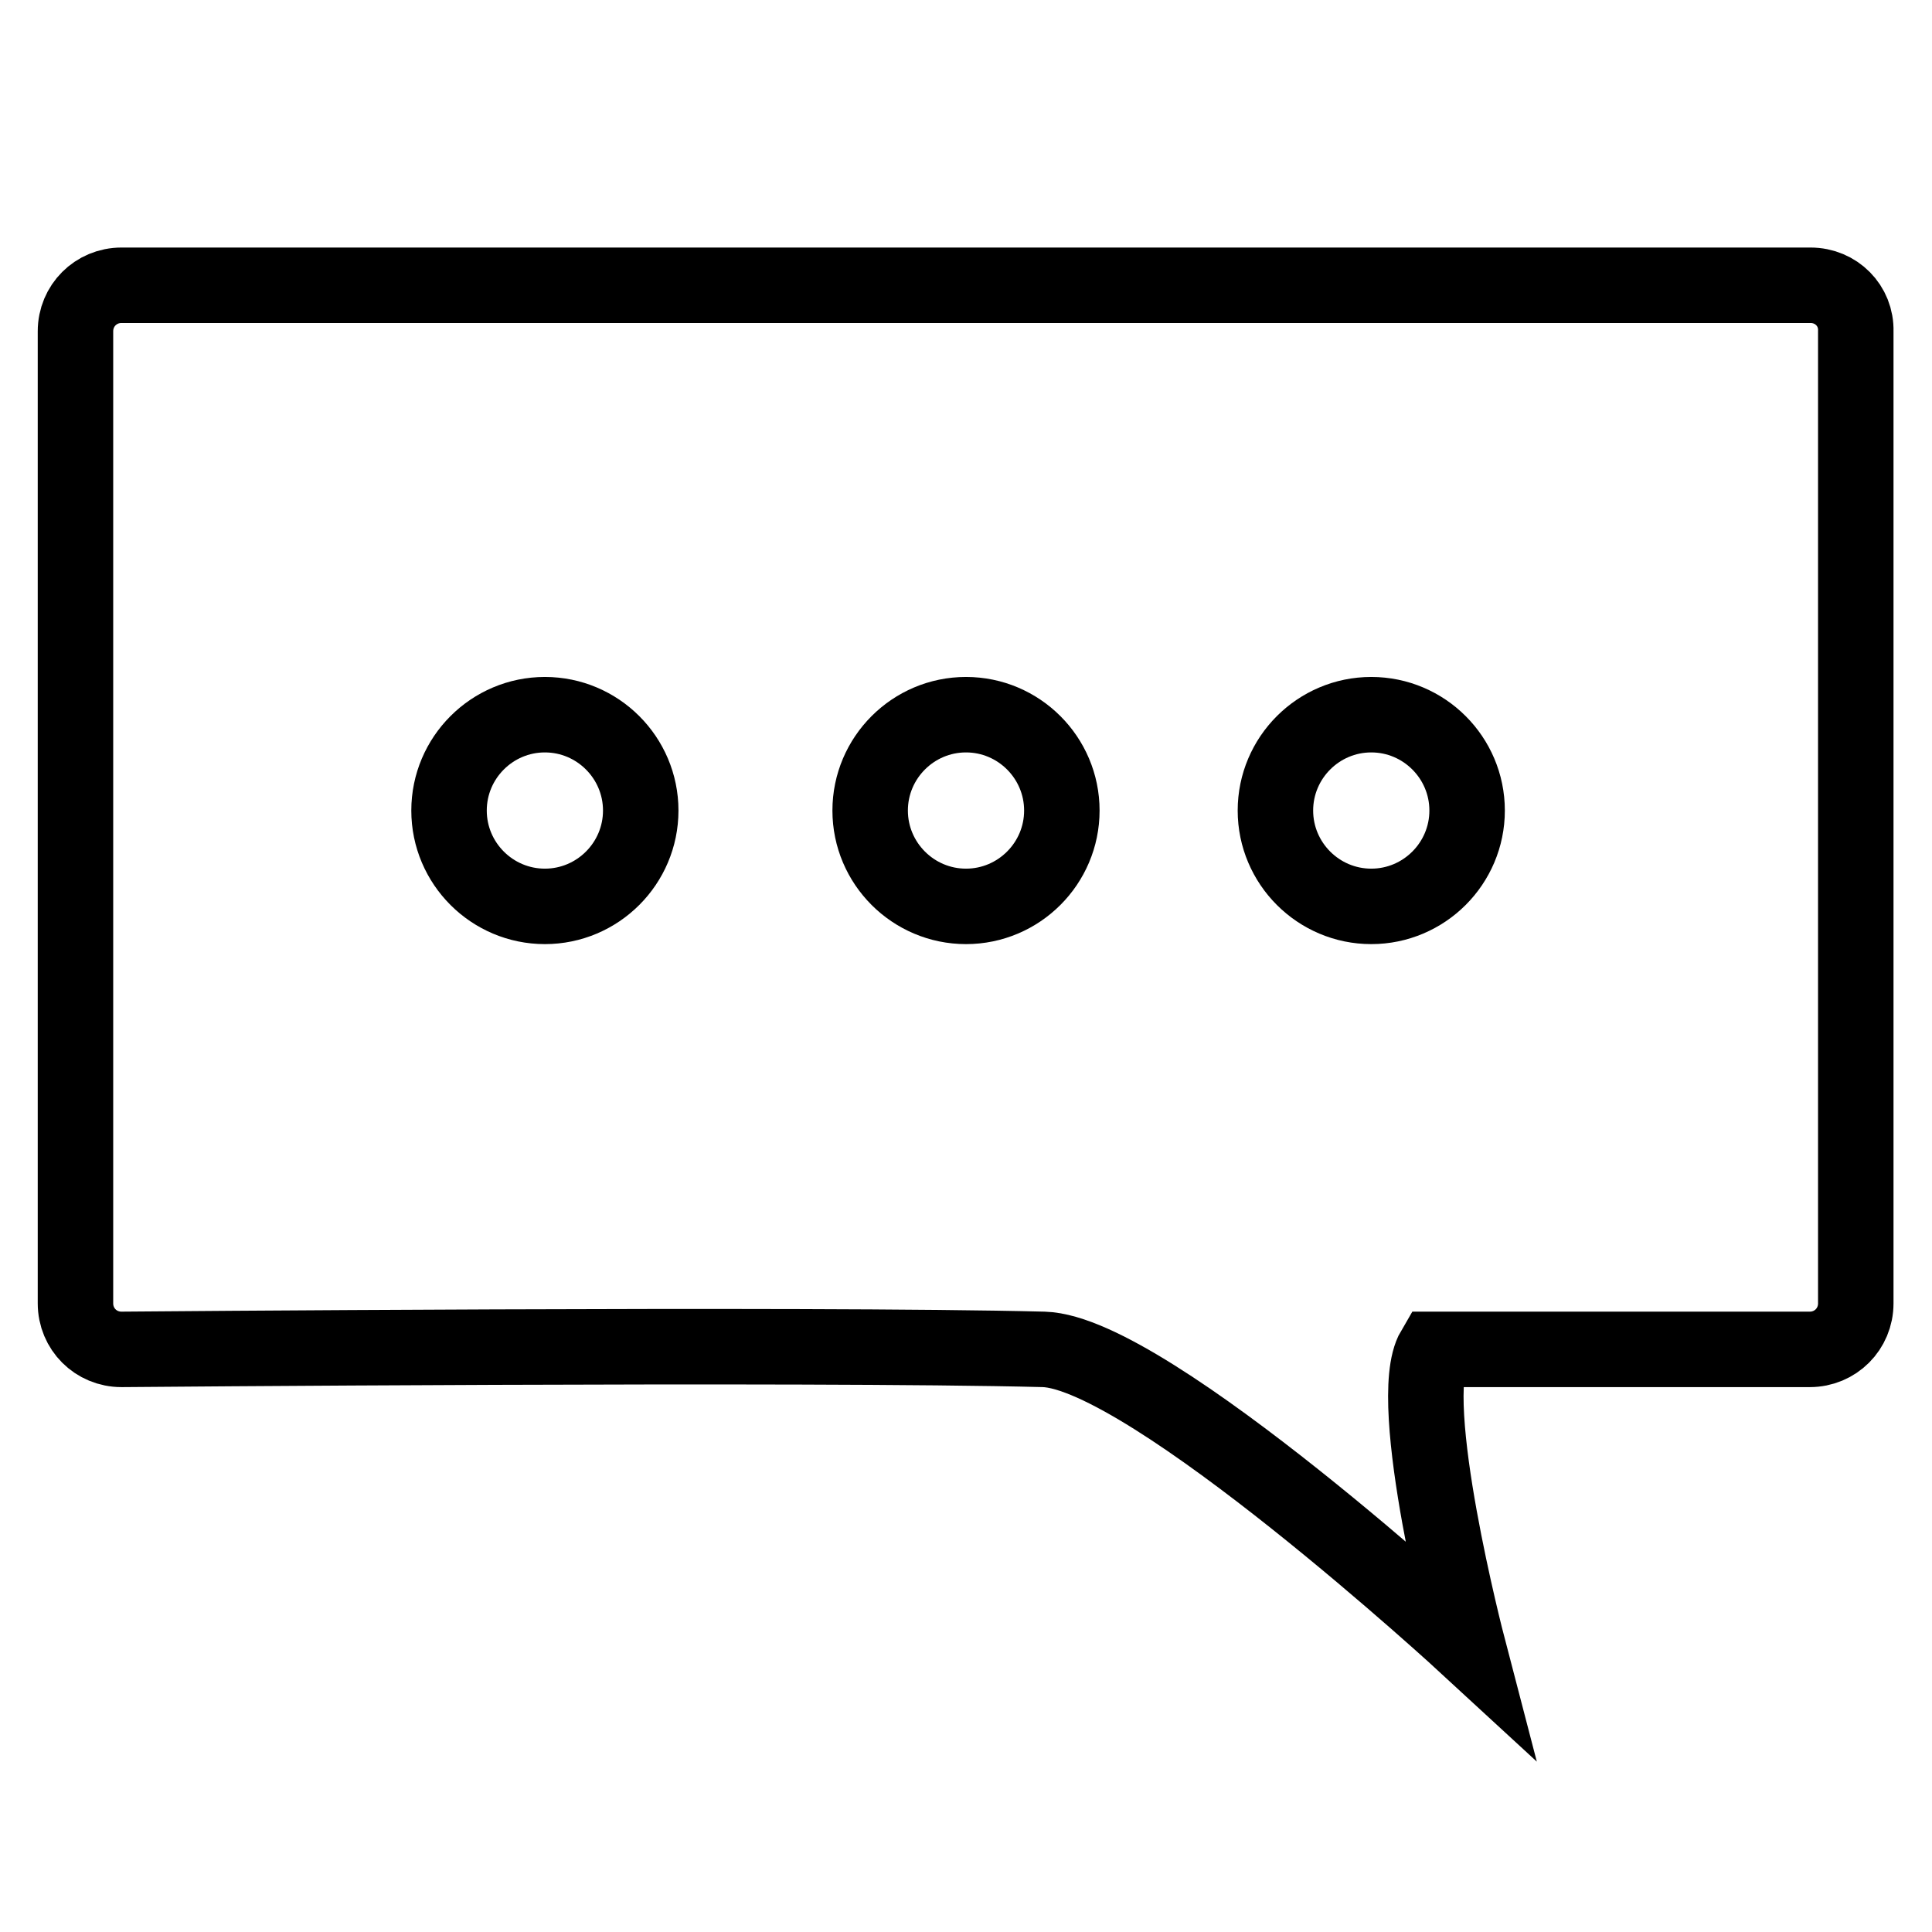 <?xml version="1.0" encoding="utf-8"?>
<!-- Svg Vector Icons : http://www.onlinewebfonts.com/icon -->
<!DOCTYPE svg PUBLIC "-//W3C//DTD SVG 1.1//EN" "http://www.w3.org/Graphics/SVG/1.1/DTD/svg11.dtd">
<svg version="1.1" xmlns="http://www.w3.org/2000/svg" xmlns:xlink="http://www.w3.org/1999/xlink" x="0px" y="0px" viewBox="0 0 256 256" enable-background="new 0 0 256 256" xml:space="preserve">
<g><g><path stroke-width="10" fill-opacity="0" stroke="#000000"  d="M239.9,37.8H16.1c-3.4,0-6.1,2.7-6.1,6.1v128.8c0,3.4,2.7,6.1,6.1,6.1c0,0,91.1-0.8,122.2,0c13.9,0.4,56.2,39.4,56.2,39.4s-8.5-32.6-4.5-39.4h49.8c3.4,0,6.1-2.7,6.1-6.1V43.9C246,40.5,243.3,37.8,239.9,37.8z M72.2,120.1c-7,0-12.7-5.7-12.7-12.7c0-7,5.7-12.7,12.7-12.7s12.7,5.7,12.7,12.7C84.9,114.4,79.2,120.1,72.2,120.1z M128,120.1c-7,0-12.7-5.7-12.7-12.7c0-7,5.7-12.7,12.7-12.7c7,0,12.7,5.7,12.7,12.7C140.7,114.4,135,120.1,128,120.1z M181.7,120.1c-7,0-12.7-5.7-12.7-12.7c0-7,5.7-12.7,12.7-12.7s12.7,5.7,12.7,12.7C194.4,114.4,188.7,120.1,181.7,120.1z"/></g></g>
</svg>